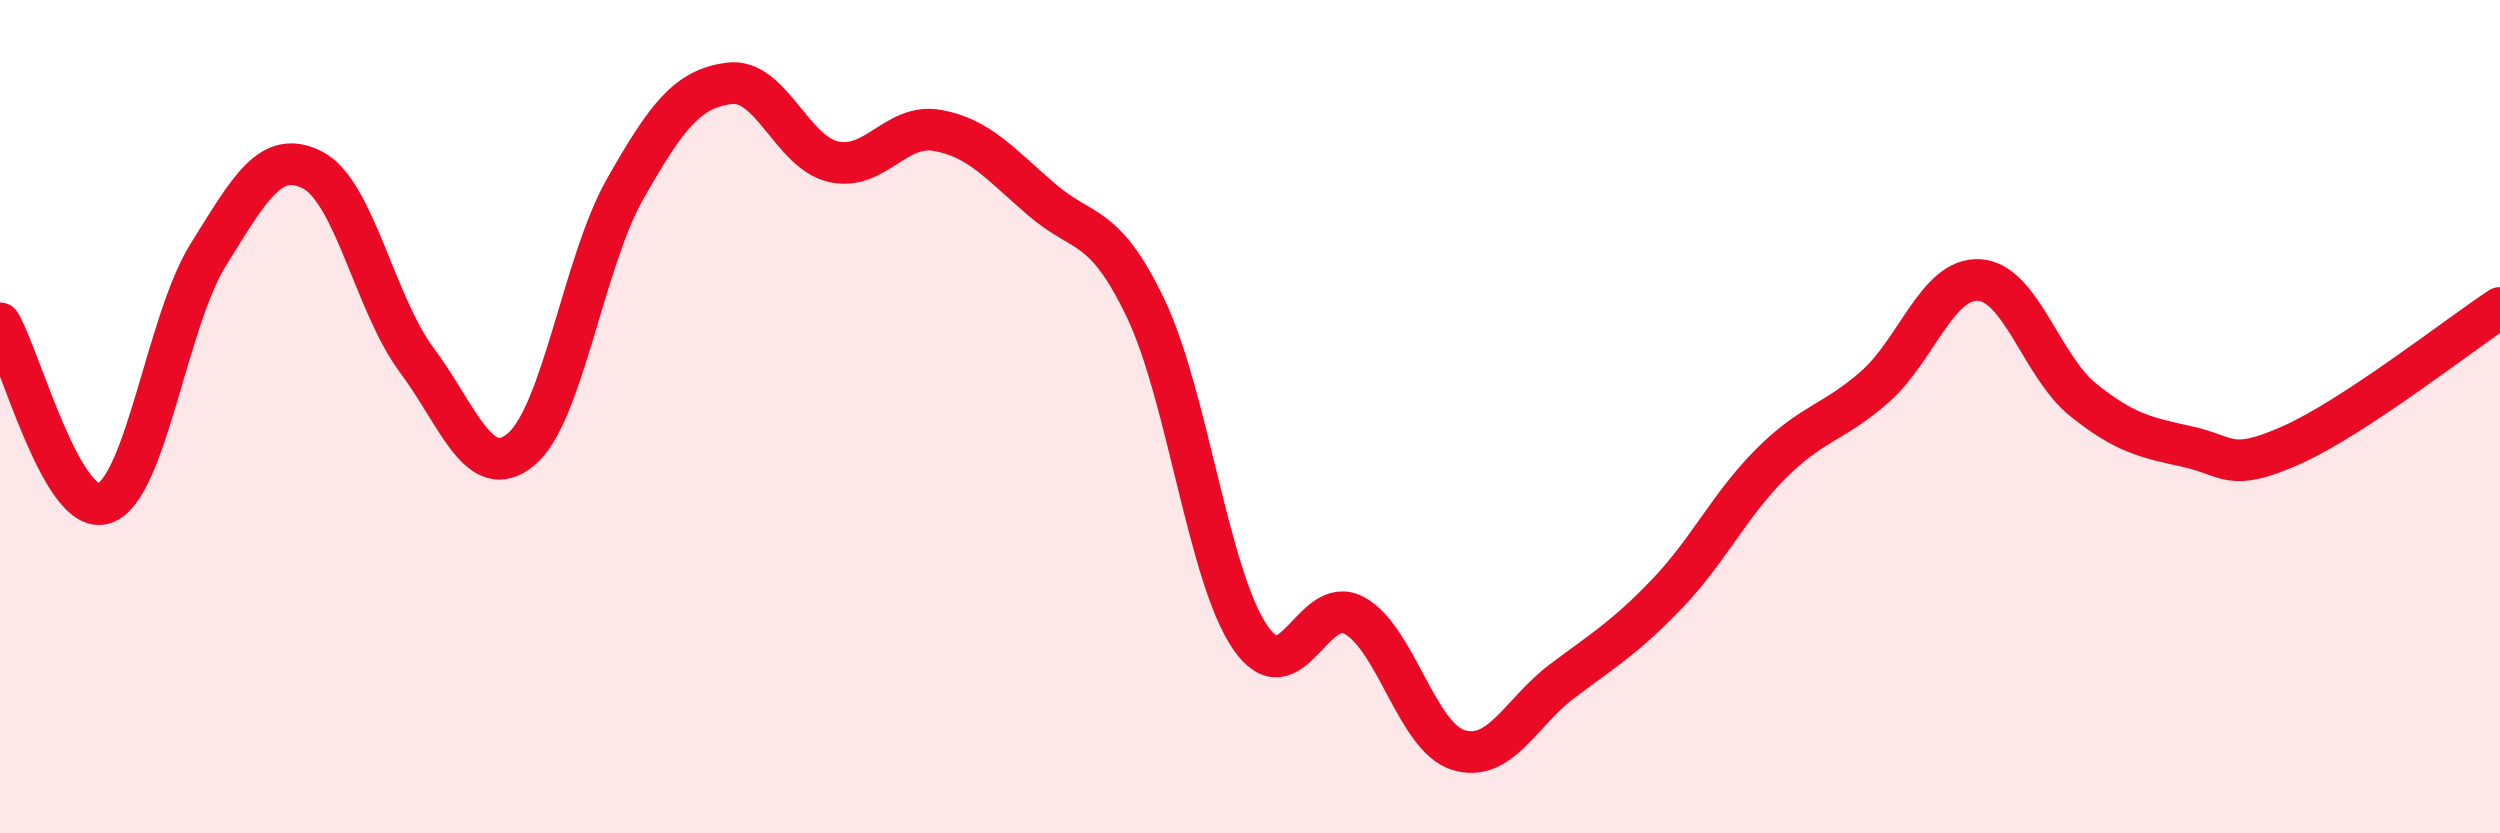 
    <svg width="60" height="20" viewBox="0 0 60 20" xmlns="http://www.w3.org/2000/svg">
      <path
        d="M 0,7.76 C 0.5,8.62 1.5,12.41 2.5,12.08 C 3.5,11.75 4,7.71 5,6.11 C 6,4.51 6.5,3.57 7.5,4.08 C 8.5,4.59 9,7.3 10,8.64 C 11,9.98 11.5,11.61 12.5,10.79 C 13.5,9.97 14,6.3 15,4.54 C 16,2.78 16.5,2.13 17.5,2 C 18.5,1.87 19,3.65 20,3.88 C 21,4.11 21.5,2.95 22.5,3.13 C 23.5,3.31 24,3.93 25,4.79 C 26,5.65 26.5,5.31 27.5,7.41 C 28.5,9.51 29,13.82 30,15.29 C 31,16.76 31.5,14.23 32.5,14.77 C 33.5,15.31 34,17.69 35,18 C 36,18.31 36.5,17.09 37.5,16.34 C 38.5,15.59 39,15.3 40,14.26 C 41,13.22 41.5,12.13 42.5,11.13 C 43.5,10.13 44,10.16 45,9.28 C 46,8.4 46.5,6.66 47.5,6.72 C 48.5,6.78 49,8.8 50,9.6 C 51,10.4 51.5,10.5 52.5,10.72 C 53.5,10.94 53.5,11.35 55,10.68 C 56.5,10.01 59,8.05 60,7.39L60 20L0 20Z"
        fill="#EB0A25"
        opacity="0.1"
        stroke-linecap="round"
        stroke-linejoin="round"
      />
      <path
        d="M 0,7.76 C 0.5,8.62 1.5,12.41 2.5,12.08 C 3.5,11.75 4,7.71 5,6.11 C 6,4.51 6.5,3.57 7.5,4.08 C 8.5,4.59 9,7.3 10,8.64 C 11,9.98 11.5,11.61 12.5,10.79 C 13.5,9.97 14,6.3 15,4.54 C 16,2.78 16.5,2.13 17.5,2 C 18.5,1.87 19,3.65 20,3.88 C 21,4.11 21.5,2.95 22.5,3.13 C 23.5,3.31 24,3.93 25,4.79 C 26,5.65 26.5,5.31 27.5,7.41 C 28.5,9.51 29,13.82 30,15.29 C 31,16.76 31.5,14.23 32.5,14.77 C 33.5,15.31 34,17.69 35,18 C 36,18.31 36.5,17.09 37.5,16.34 C 38.5,15.59 39,15.3 40,14.26 C 41,13.22 41.5,12.13 42.5,11.13 C 43.5,10.13 44,10.16 45,9.28 C 46,8.4 46.5,6.66 47.5,6.72 C 48.5,6.78 49,8.8 50,9.6 C 51,10.4 51.5,10.5 52.5,10.72 C 53.5,10.94 53.5,11.35 55,10.68 C 56.5,10.01 59,8.05 60,7.39"
        stroke="#EB0A25"
        stroke-width="1"
        fill="none"
        stroke-linecap="round"
        stroke-linejoin="round"
      />
    </svg>
  